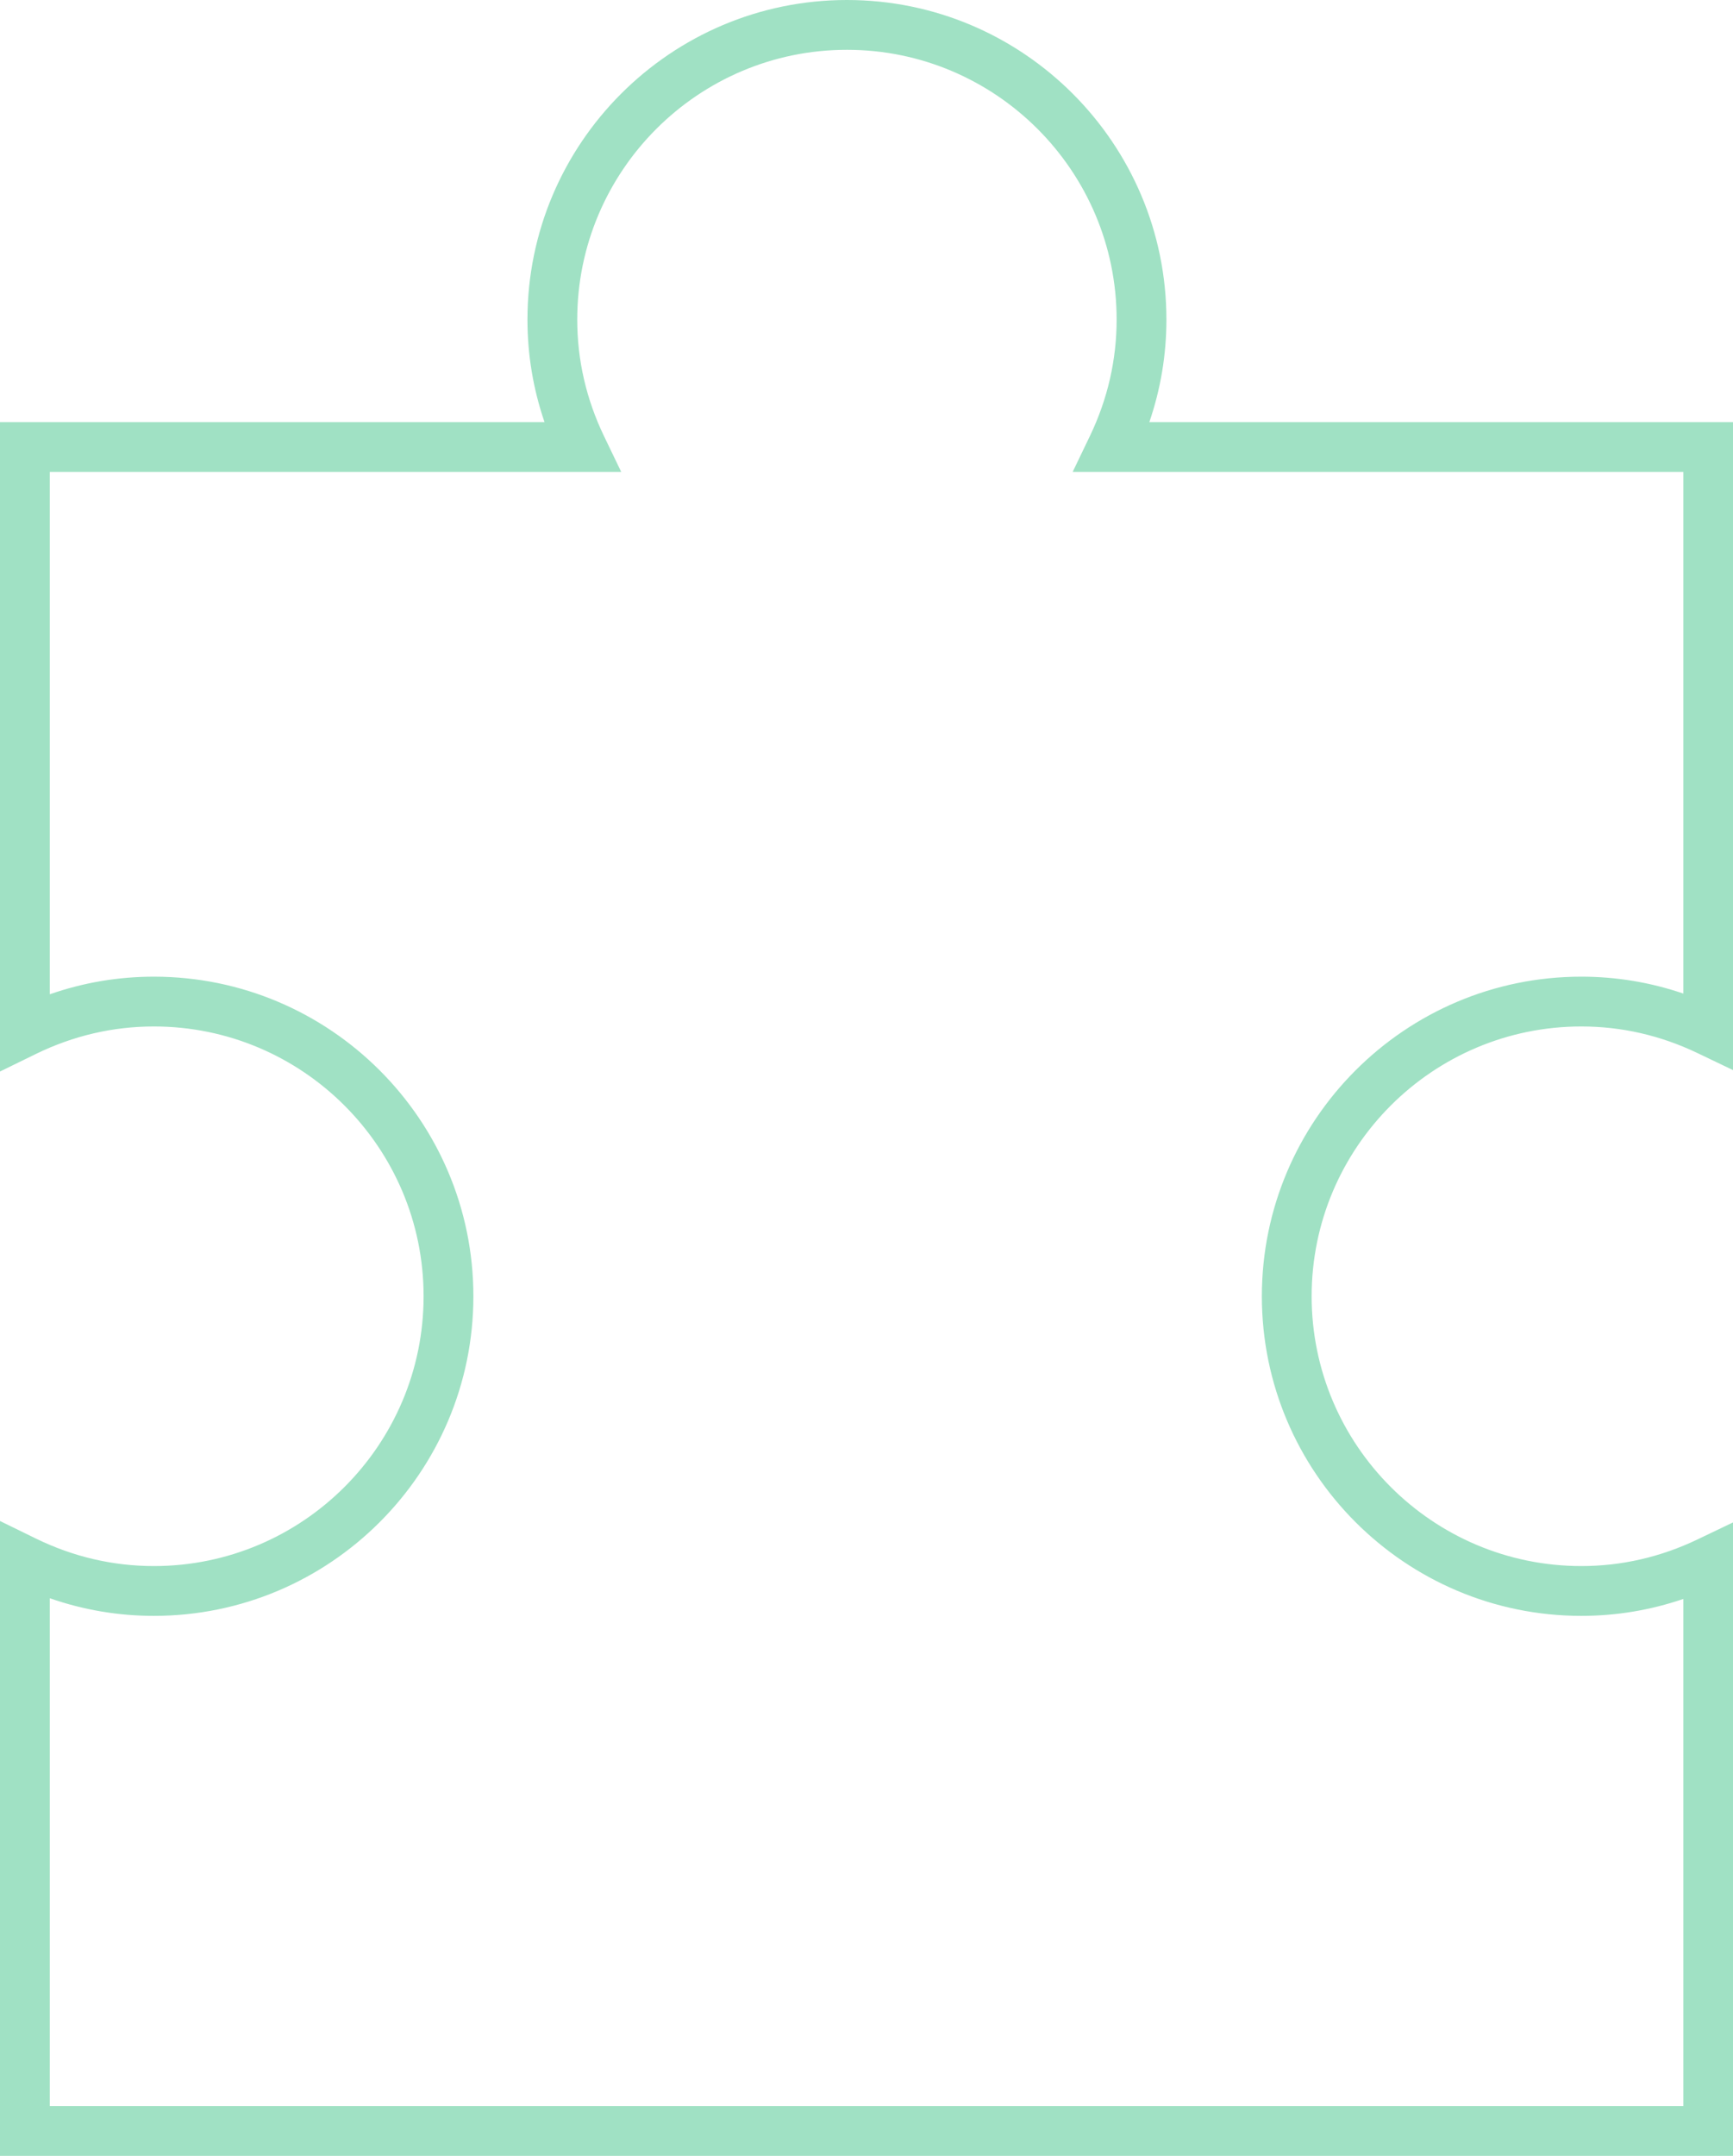<?xml version="1.0" encoding="UTF-8"?><svg xmlns="http://www.w3.org/2000/svg" xmlns:xlink="http://www.w3.org/1999/xlink" height="779.2" preserveAspectRatio="xMidYMid meet" version="1.0" viewBox="0.0 0.0 626.6 779.2" width="626.6" zoomAndPan="magnify"><g id="change1_1"><path d="M626.646,779.195H0V549.737l12.951,6.328c13.52,6.605,27.885,9.955,42.696,9.955 c53.769,0,97.513-43.744,97.513-97.513s-43.744-97.513-97.513-97.513c-14.817,0-29.183,3.349-42.696,9.952L0,387.276V152.554 h196.879c-4.098-11.945-6.167-24.353-6.167-37.041C190.712,51.818,242.53,0,306.225,0s115.514,51.818,115.514,115.513 c0,12.68-2.071,25.089-6.17,37.041h211.077v234.23l-12.887-6.171c-13.329-6.382-27.459-9.618-41.997-9.618 c-53.769,0-97.513,43.744-97.513,97.513s43.744,97.513,97.513,97.513c14.533,0,28.663-3.237,41.997-9.622l12.887-6.171V779.195z M18,761.195h590.646V577.903c-11.905,4.064-24.261,6.117-36.884,6.117c-63.694,0-115.513-51.818-115.513-115.513 s51.818-115.513,115.513-115.513c12.626,0,24.981,2.052,36.884,6.113V170.554H387.847l6.201-12.899 c6.43-13.376,9.69-27.555,9.69-42.142c0-53.769-43.744-97.513-97.514-97.513c-53.769,0-97.513,43.744-97.513,97.513 c0,14.601,3.26,28.778,9.688,42.139l6.209,12.902H18v188.812c12.124-4.232,24.736-6.37,37.647-6.37 c63.694,0,115.513,51.818,115.513,115.513S119.342,584.021,55.647,584.021c-12.908,0-25.52-2.139-37.647-6.373V761.195z" fill="#A0E1C4"/></g></svg>